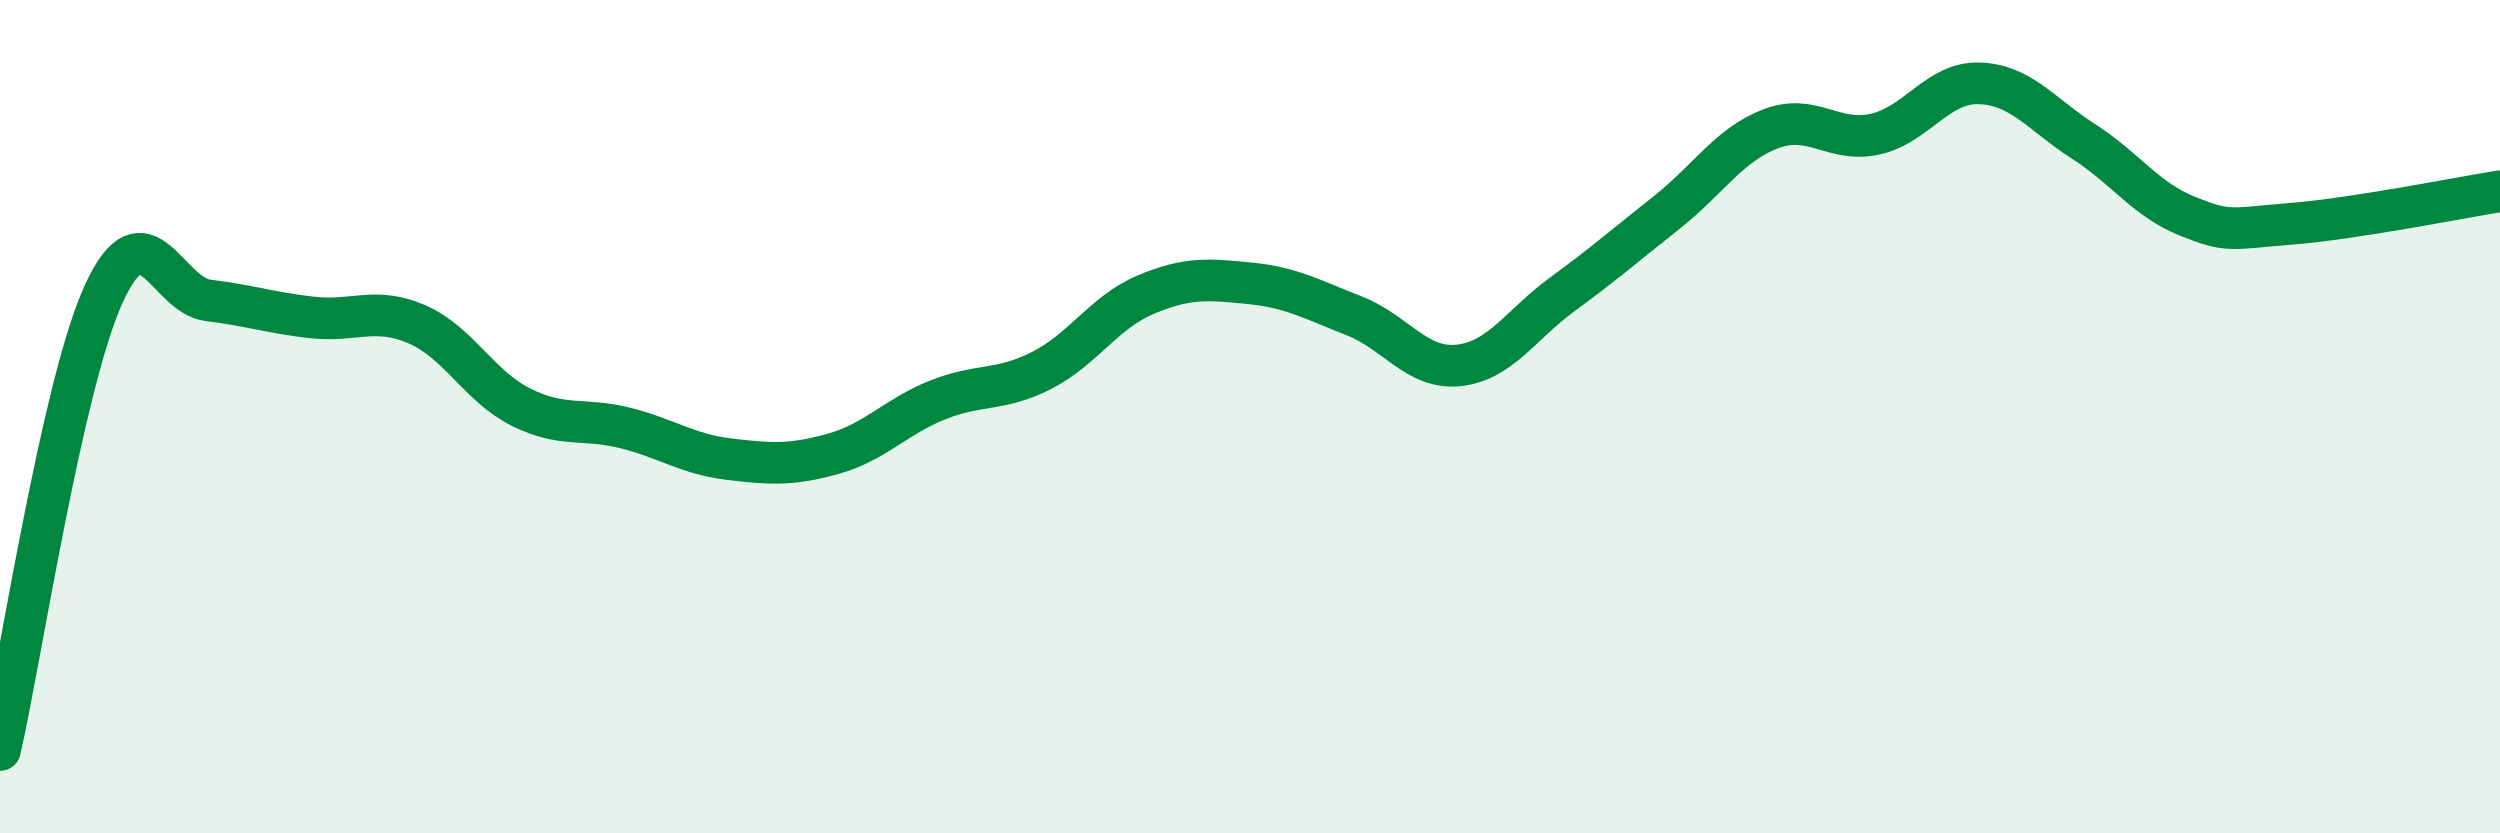 
    <svg width="60" height="20" viewBox="0 0 60 20" xmlns="http://www.w3.org/2000/svg">
      <path
        d="M 0,18 C 0.5,15.81 1.5,9.19 2.5,7.03 C 3.5,4.87 4,7.09 5,7.21 C 6,7.33 6.5,7.51 7.5,7.62 C 8.5,7.73 9,7.35 10,7.78 C 11,8.21 11.5,9.27 12.5,9.77 C 13.5,10.27 14,10.02 15,10.27 C 16,10.52 16.5,10.9 17.5,11.02 C 18.5,11.14 19,11.17 20,10.89 C 21,10.61 21.5,10 22.5,9.6 C 23.5,9.2 24,9.4 25,8.89 C 26,8.38 26.5,7.49 27.5,7.07 C 28.5,6.65 29,6.7 30,6.8 C 31,6.9 31.5,7.19 32.5,7.58 C 33.5,7.97 34,8.87 35,8.77 C 36,8.67 36.5,7.79 37.5,7.06 C 38.5,6.33 39,5.89 40,5.1 C 41,4.31 41.5,3.47 42.5,3.09 C 43.5,2.71 44,3.44 45,3.22 C 46,3 46.5,1.97 47.5,2 C 48.5,2.03 49,2.75 50,3.39 C 51,4.03 51.5,4.79 52.5,5.19 C 53.5,5.59 53.5,5.49 55,5.37 C 56.5,5.25 59,4.75 60,4.59L60 20L0 20Z"
        fill="#008740"
        opacity="0.1"
        stroke-linecap="round"
        stroke-linejoin="round"
      />
      <path
        d="M 0,18 C 0.5,15.81 1.5,9.19 2.5,7.03 C 3.5,4.87 4,7.09 5,7.21 C 6,7.33 6.5,7.51 7.5,7.62 C 8.5,7.73 9,7.35 10,7.78 C 11,8.21 11.5,9.27 12.5,9.77 C 13.5,10.27 14,10.02 15,10.27 C 16,10.52 16.5,10.9 17.5,11.02 C 18.5,11.14 19,11.17 20,10.89 C 21,10.61 21.5,10 22.5,9.6 C 23.5,9.2 24,9.4 25,8.89 C 26,8.38 26.5,7.49 27.5,7.07 C 28.5,6.65 29,6.7 30,6.8 C 31,6.9 31.5,7.19 32.5,7.58 C 33.5,7.97 34,8.87 35,8.77 C 36,8.67 36.5,7.79 37.5,7.06 C 38.5,6.33 39,5.89 40,5.1 C 41,4.31 41.5,3.47 42.5,3.09 C 43.5,2.71 44,3.44 45,3.22 C 46,3 46.5,1.97 47.5,2 C 48.5,2.03 49,2.75 50,3.39 C 51,4.03 51.5,4.79 52.5,5.19 C 53.5,5.59 53.5,5.49 55,5.37 C 56.5,5.25 59,4.75 60,4.59"
        stroke="#008740"
        stroke-width="1"
        fill="none"
        stroke-linecap="round"
        stroke-linejoin="round"
      />
    </svg>
  